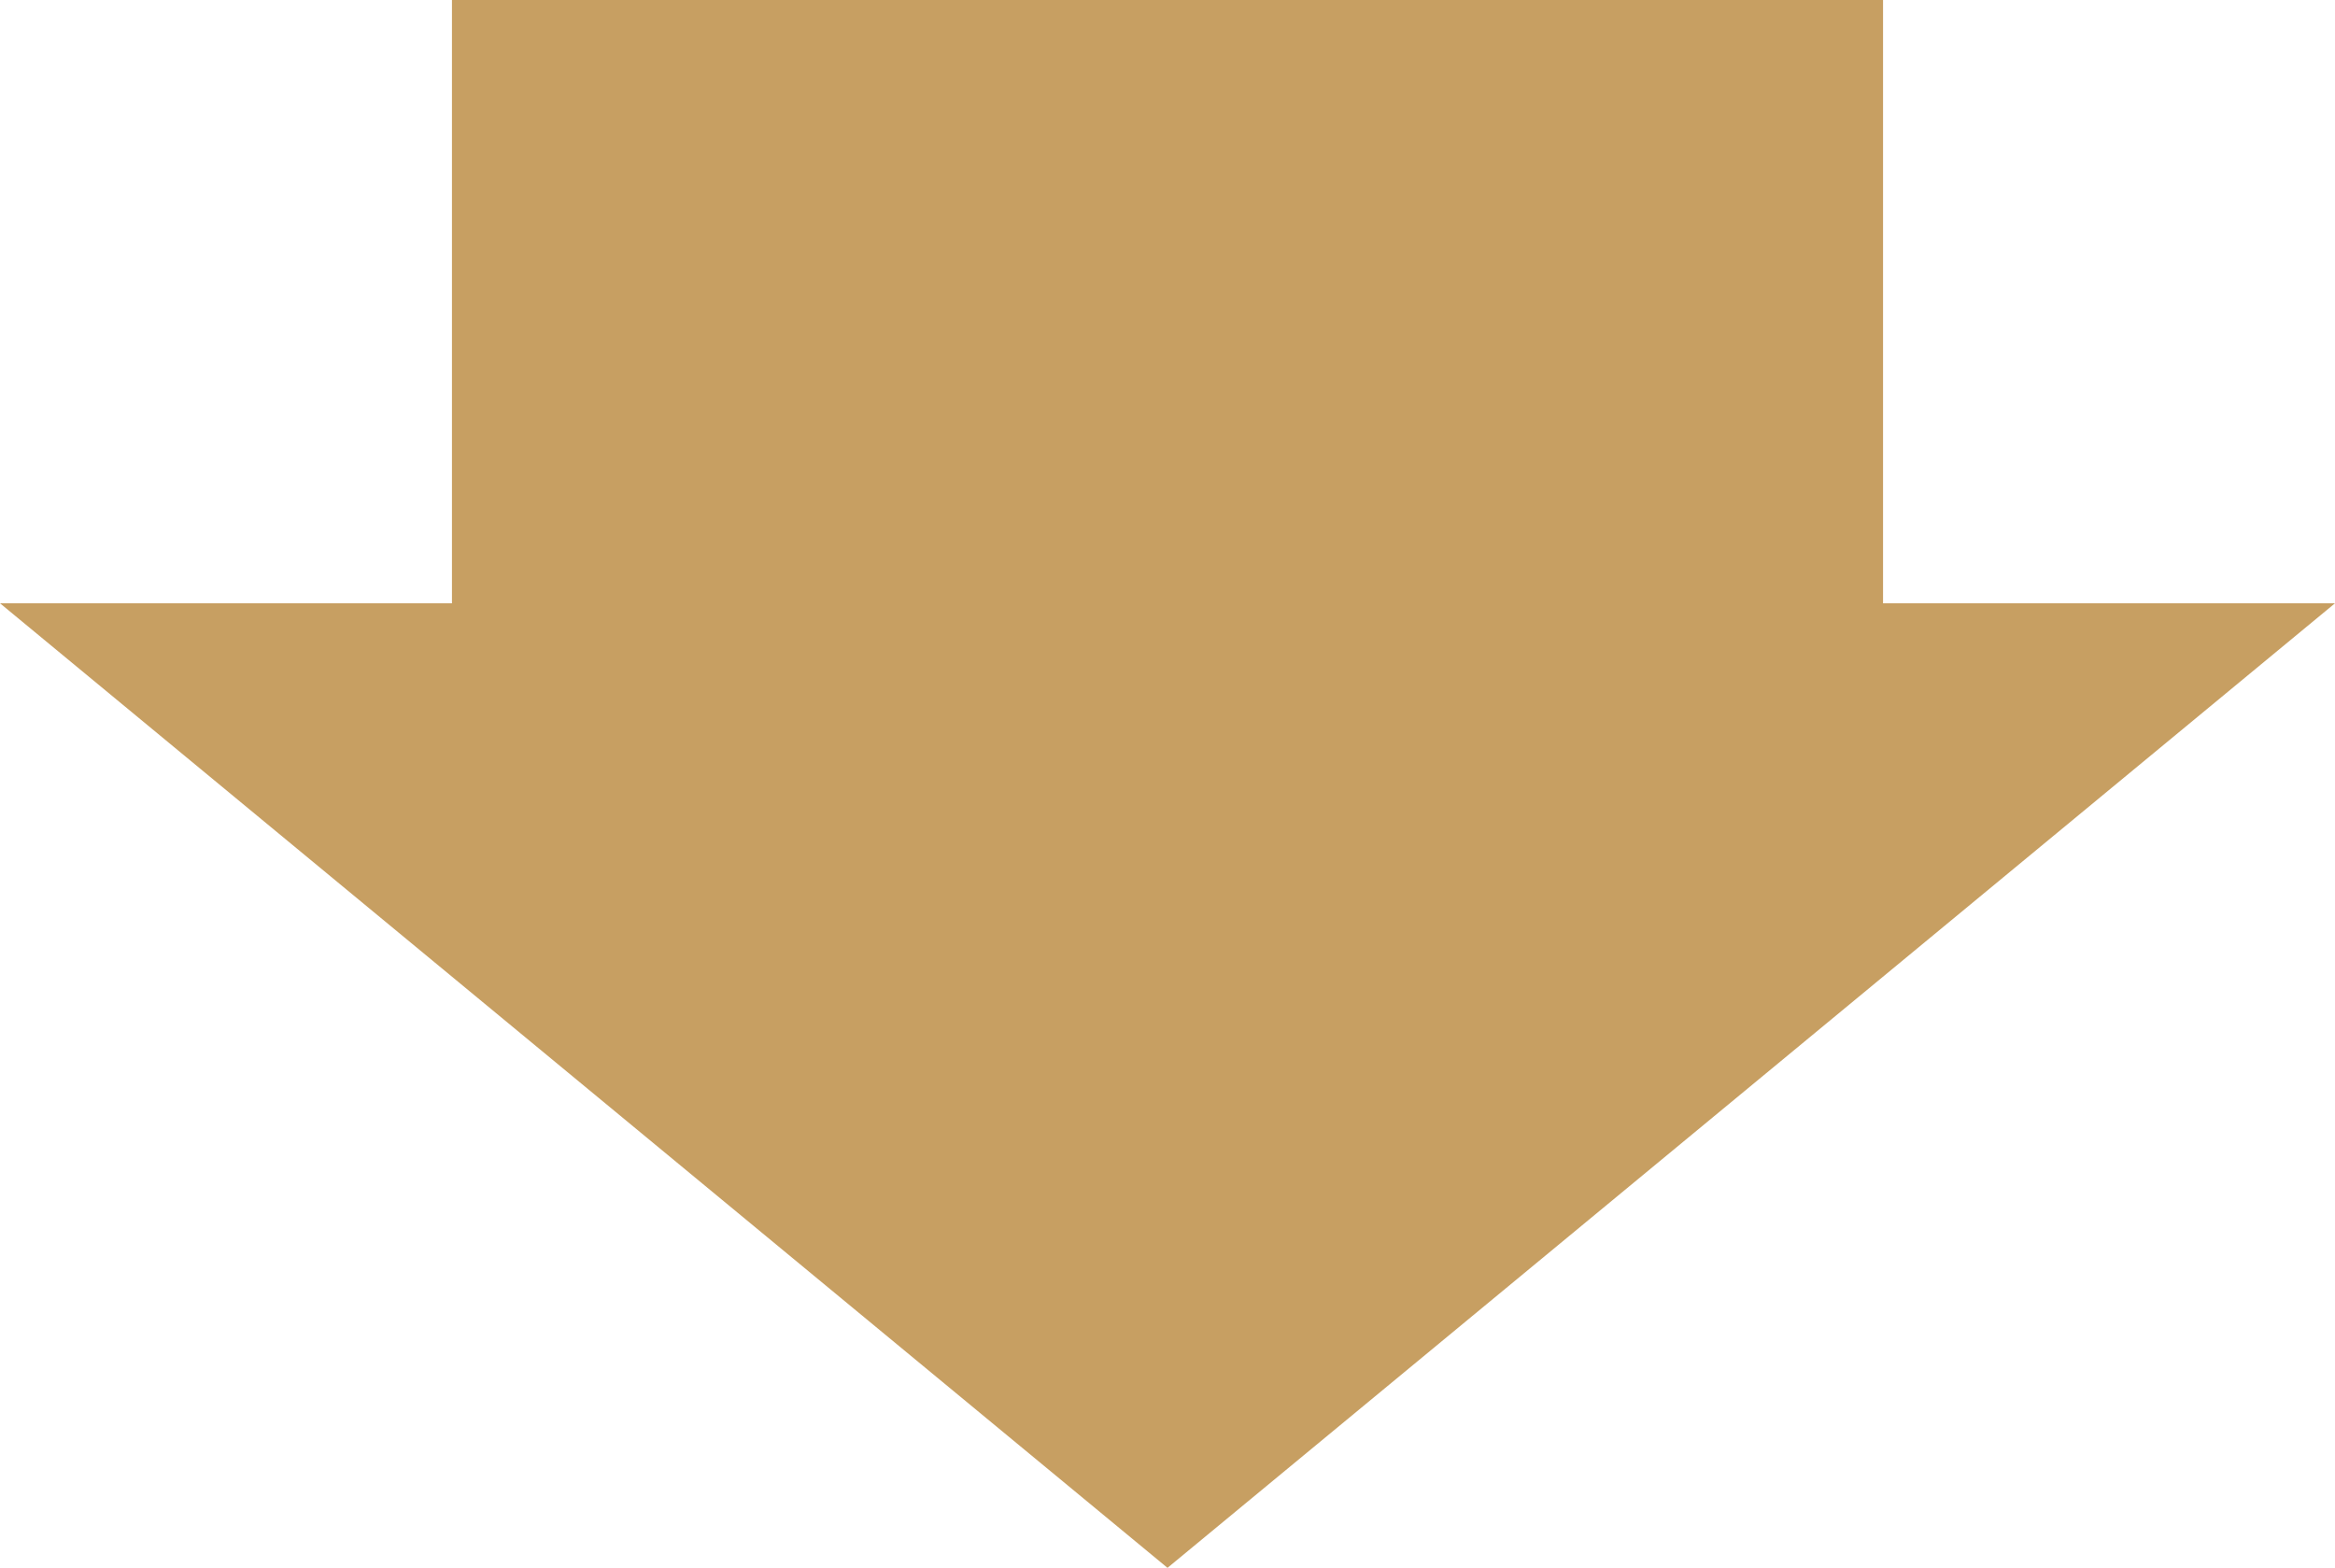 <svg xmlns="http://www.w3.org/2000/svg" width="137" height="92" viewBox="0 0 137 92">
  <path id="矢印" d="M26.517,0V35.4H0L68.5,92,137,35.4H110.483V0Z" transform="translate(0 0)" fill="#c79f62"/>
</svg>
